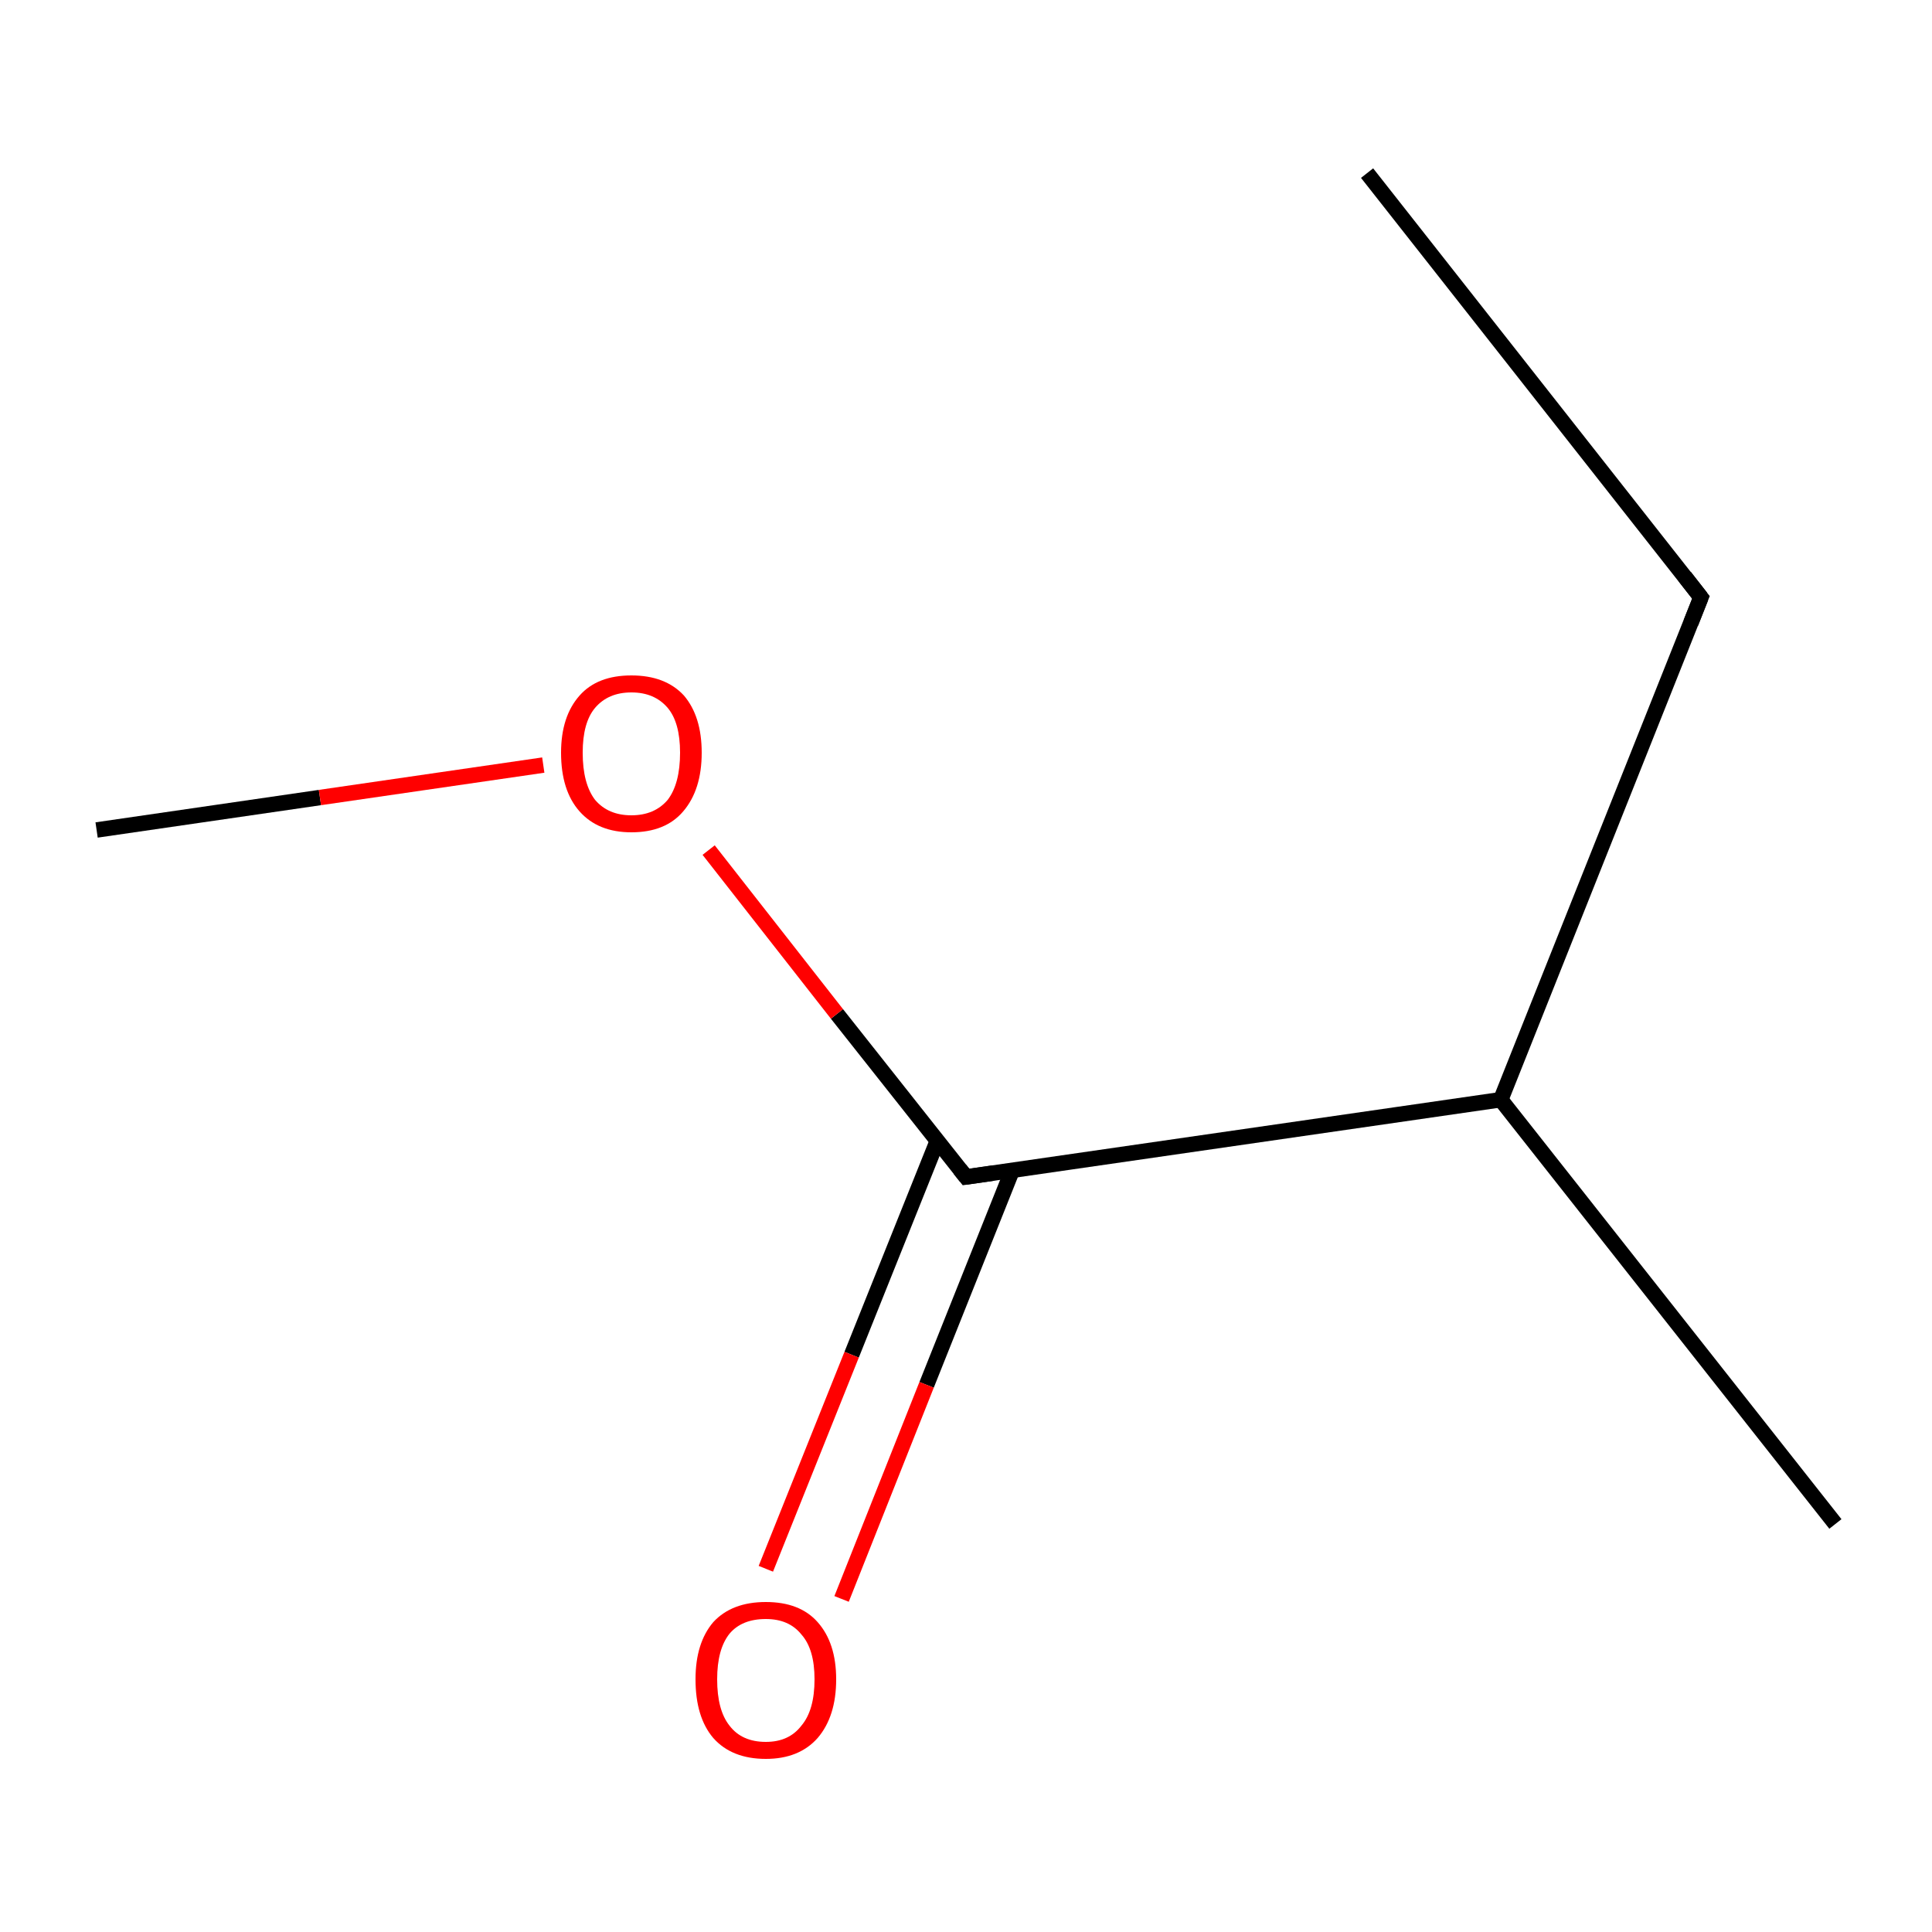 <?xml version='1.0' encoding='iso-8859-1'?>
<svg version='1.1' baseProfile='full'
              xmlns='http://www.w3.org/2000/svg'
                      xmlns:rdkit='http://www.rdkit.org/xml'
                      xmlns:xlink='http://www.w3.org/1999/xlink'
                  xml:space='preserve'
width='250px' height='250px' viewBox='0 0 250 250'>
<!-- END OF HEADER -->
<rect style='opacity:1.0;fill:#FFFFFF;stroke:none' width='250.0' height='250.0' x='0.0' y='0.0'> </rect>
<path class='bond-0 atom-0 atom-3' d='M 176.9,22.4 L 220.1,77.3' style='fill:none;fill-rule:evenodd;stroke:#000000;stroke-width:2.0px;stroke-linecap:butt;stroke-linejoin:miter;stroke-opacity:1' />
<path class='bond-1 atom-1 atom-4' d='M 237.5,197.2 L 194.2,142.3' style='fill:none;fill-rule:evenodd;stroke:#000000;stroke-width:2.0px;stroke-linecap:butt;stroke-linejoin:miter;stroke-opacity:1' />
<path class='bond-2 atom-2 atom-7' d='M 12.5,107.4 L 41.4,103.2' style='fill:none;fill-rule:evenodd;stroke:#000000;stroke-width:2.0px;stroke-linecap:butt;stroke-linejoin:miter;stroke-opacity:1' />
<path class='bond-2 atom-2 atom-7' d='M 41.4,103.2 L 70.3,99.0' style='fill:none;fill-rule:evenodd;stroke:#FF0000;stroke-width:2.0px;stroke-linecap:butt;stroke-linejoin:miter;stroke-opacity:1' />
<path class='bond-3 atom-3 atom-4' d='M 220.1,77.3 L 194.2,142.3' style='fill:none;fill-rule:evenodd;stroke:#000000;stroke-width:2.0px;stroke-linecap:butt;stroke-linejoin:miter;stroke-opacity:1' />
<path class='bond-4 atom-4 atom-5' d='M 194.2,142.3 L 125.0,152.3' style='fill:none;fill-rule:evenodd;stroke:#000000;stroke-width:2.0px;stroke-linecap:butt;stroke-linejoin:miter;stroke-opacity:1' />
<path class='bond-5 atom-5 atom-6' d='M 121.3,147.6 L 110.2,175.3' style='fill:none;fill-rule:evenodd;stroke:#000000;stroke-width:2.0px;stroke-linecap:butt;stroke-linejoin:miter;stroke-opacity:1' />
<path class='bond-5 atom-5 atom-6' d='M 110.2,175.3 L 99.1,203.0' style='fill:none;fill-rule:evenodd;stroke:#FF0000;stroke-width:2.0px;stroke-linecap:butt;stroke-linejoin:miter;stroke-opacity:1' />
<path class='bond-5 atom-5 atom-6' d='M 131.0,151.4 L 119.9,179.2' style='fill:none;fill-rule:evenodd;stroke:#000000;stroke-width:2.0px;stroke-linecap:butt;stroke-linejoin:miter;stroke-opacity:1' />
<path class='bond-5 atom-5 atom-6' d='M 119.9,179.2 L 108.9,206.9' style='fill:none;fill-rule:evenodd;stroke:#FF0000;stroke-width:2.0px;stroke-linecap:butt;stroke-linejoin:miter;stroke-opacity:1' />
<path class='bond-6 atom-5 atom-7' d='M 125.0,152.3 L 108.3,131.2' style='fill:none;fill-rule:evenodd;stroke:#000000;stroke-width:2.0px;stroke-linecap:butt;stroke-linejoin:miter;stroke-opacity:1' />
<path class='bond-6 atom-5 atom-7' d='M 108.3,131.2 L 91.7,110.0' style='fill:none;fill-rule:evenodd;stroke:#FF0000;stroke-width:2.0px;stroke-linecap:butt;stroke-linejoin:miter;stroke-opacity:1' />
<path d='M 218.0,74.6 L 220.1,77.3 L 218.8,80.6' style='fill:none;stroke:#000000;stroke-width:2.0px;stroke-linecap:butt;stroke-linejoin:miter;stroke-opacity:1;' />
<path d='M 128.5,151.8 L 125.0,152.3 L 124.2,151.3' style='fill:none;stroke:#000000;stroke-width:2.0px;stroke-linecap:butt;stroke-linejoin:miter;stroke-opacity:1;' />
<path class='atom-6' d='M 90.0 217.3
Q 90.0 212.6, 92.3 209.9
Q 94.7 207.3, 99.1 207.3
Q 103.5 207.3, 105.8 209.9
Q 108.2 212.6, 108.2 217.3
Q 108.2 222.1, 105.8 224.9
Q 103.4 227.6, 99.1 227.6
Q 94.7 227.6, 92.3 224.9
Q 90.0 222.2, 90.0 217.3
M 99.1 225.4
Q 102.1 225.4, 103.7 223.3
Q 105.4 221.3, 105.4 217.3
Q 105.4 213.4, 103.7 211.5
Q 102.1 209.5, 99.1 209.5
Q 96.0 209.5, 94.4 211.4
Q 92.8 213.4, 92.8 217.3
Q 92.8 221.3, 94.4 223.3
Q 96.0 225.4, 99.1 225.4
' fill='#FF0000'/>
<path class='atom-7' d='M 72.6 97.4
Q 72.6 92.7, 75.0 90.0
Q 77.3 87.4, 81.7 87.4
Q 86.1 87.4, 88.5 90.0
Q 90.8 92.7, 90.8 97.4
Q 90.8 102.2, 88.4 105.0
Q 86.1 107.7, 81.7 107.7
Q 77.4 107.7, 75.0 105.0
Q 72.6 102.3, 72.6 97.4
M 81.7 105.5
Q 84.7 105.5, 86.4 103.5
Q 88.0 101.4, 88.0 97.4
Q 88.0 93.5, 86.4 91.6
Q 84.7 89.6, 81.7 89.6
Q 78.7 89.6, 77.0 91.6
Q 75.4 93.5, 75.4 97.4
Q 75.4 101.4, 77.0 103.5
Q 78.7 105.5, 81.7 105.5
' fill='#FF0000'/>
</svg>
